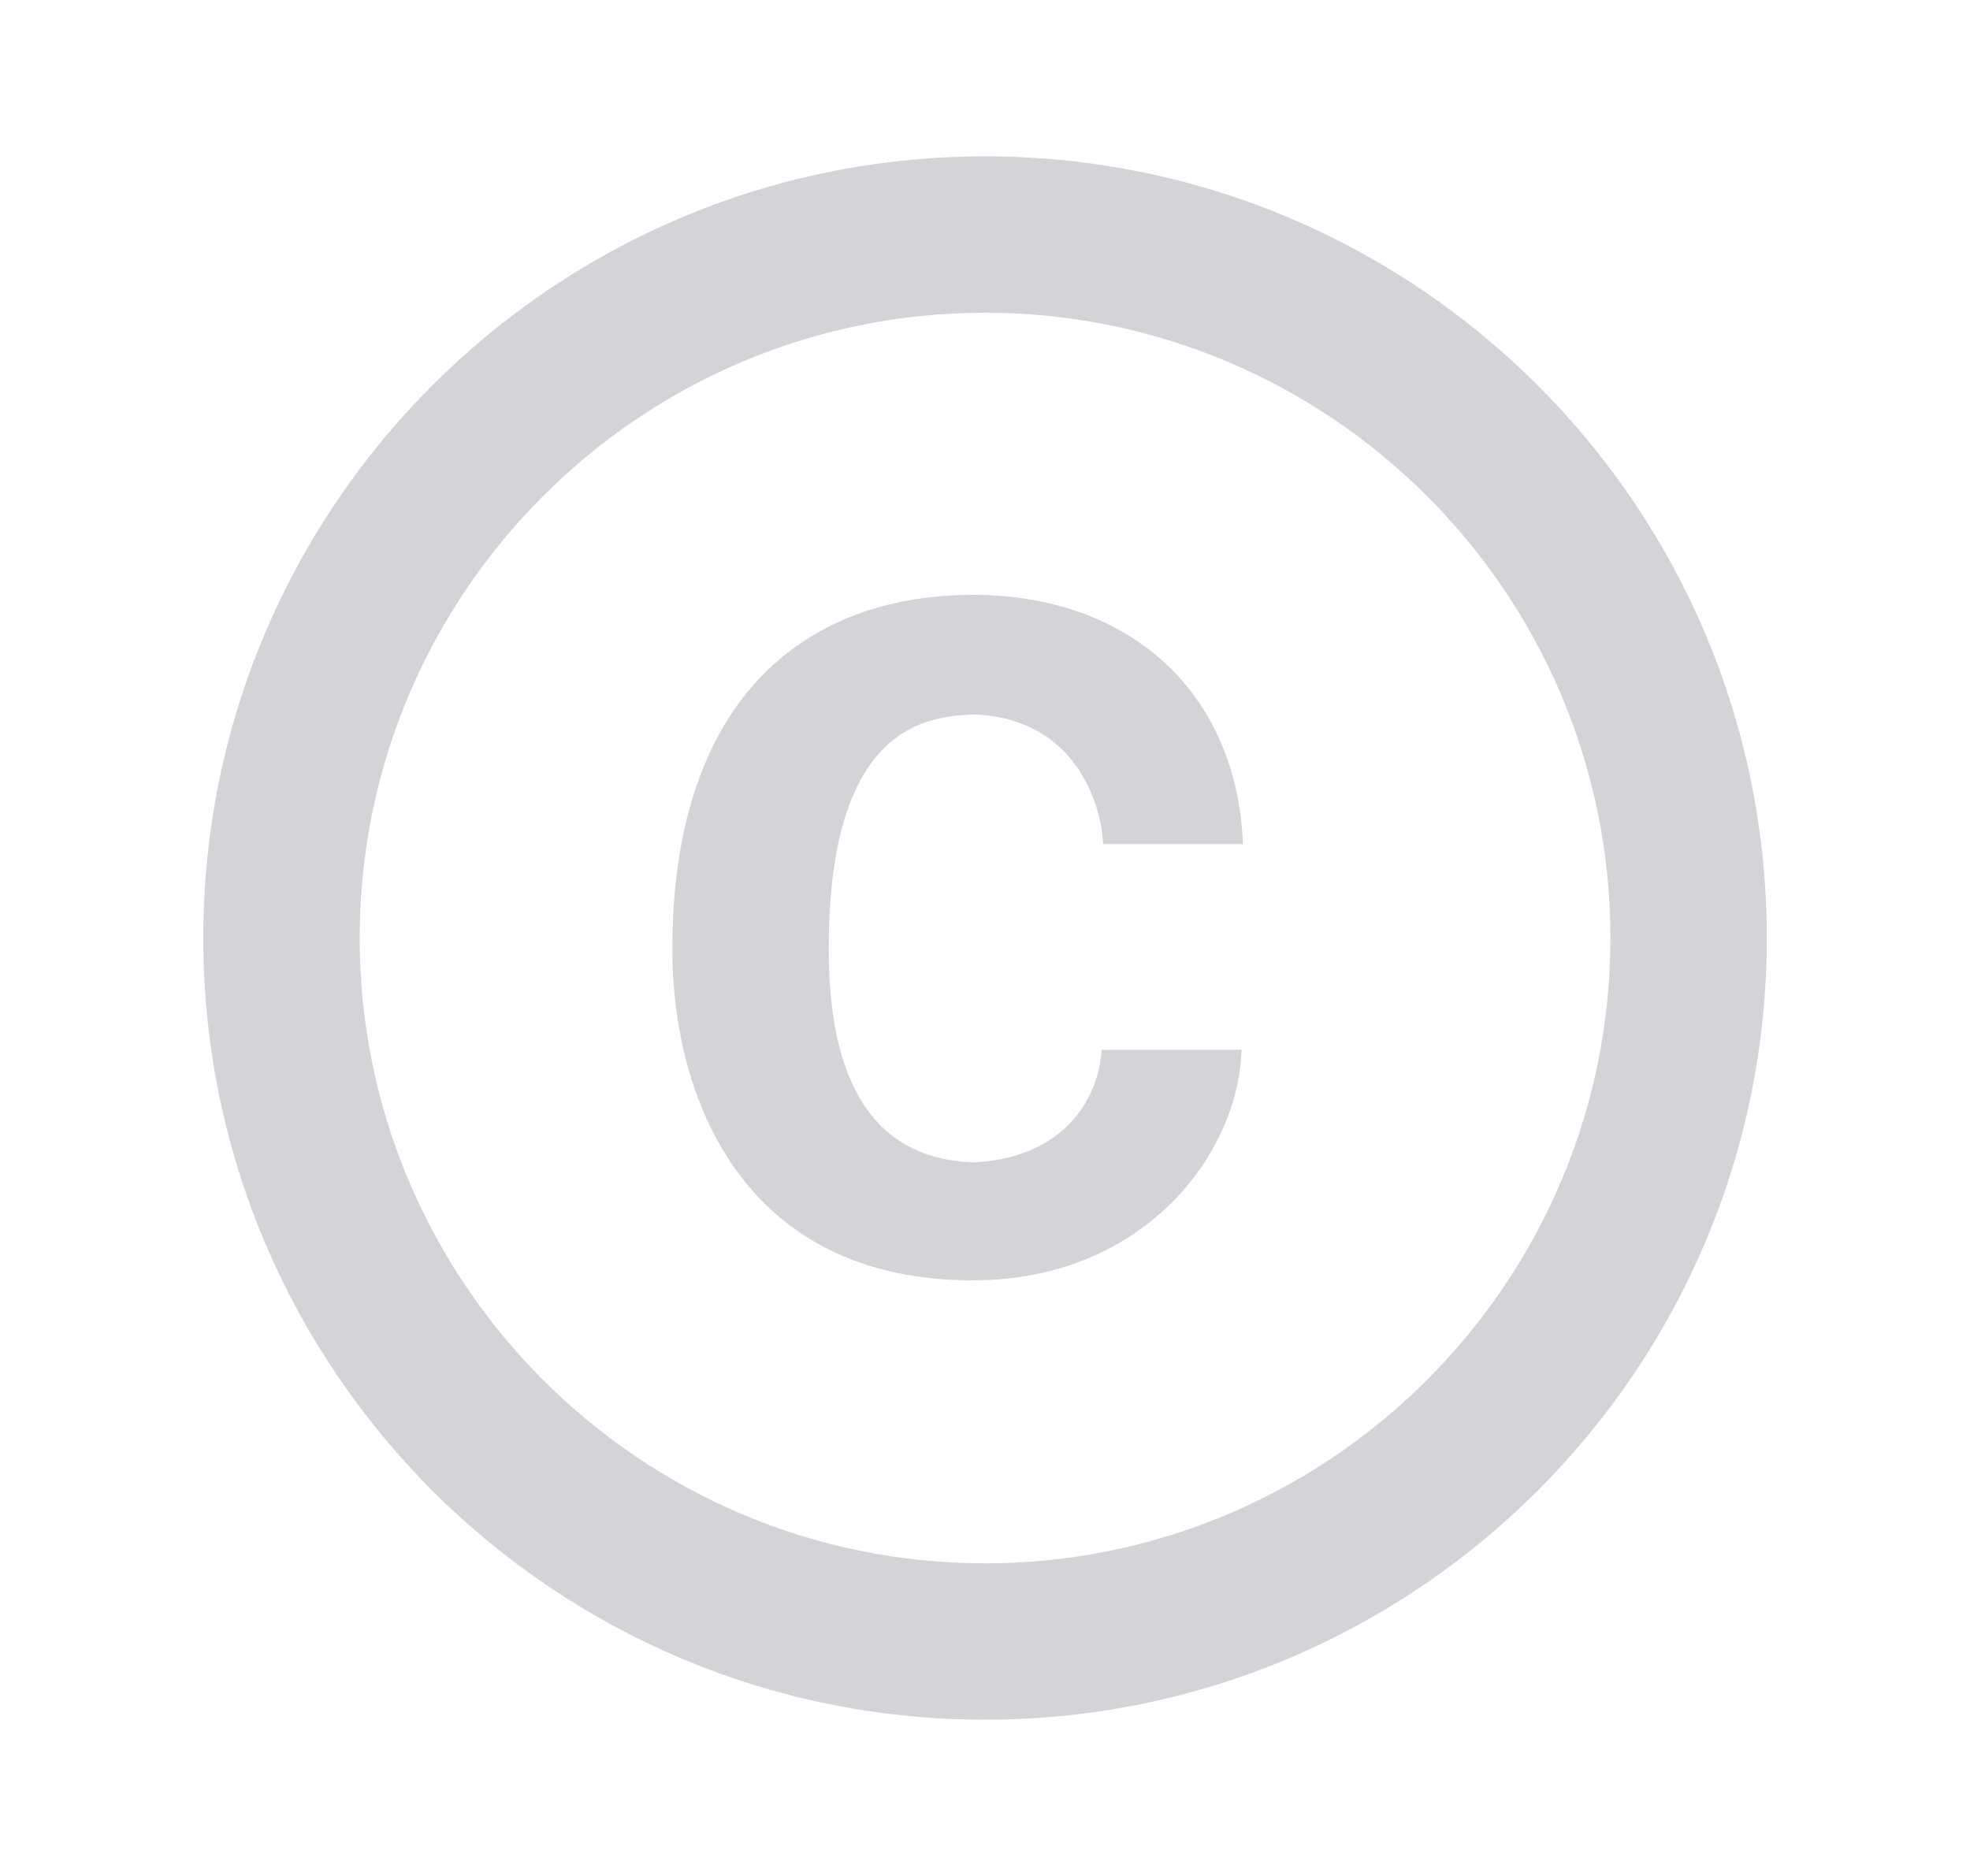 <svg width="21" height="20" viewBox="0 0 21 20" fill="none" xmlns="http://www.w3.org/2000/svg">
<path d="M10.4 7.617C11.467 7.667 11.742 8.575 11.759 9H13.25C13.184 7.35 12.009 6.342 10.375 6.342C8.534 6.342 7.167 7.5 7.167 10.117C7.167 11.734 7.942 13.65 10.367 13.65C12.217 13.65 13.209 12.275 13.234 11.192H11.742C11.717 11.684 11.367 12.342 10.384 12.392C9.292 12.359 8.834 11.509 8.834 10.117C8.834 7.709 9.9 7.634 10.4 7.617ZM10.5 1.667C5.9 1.667 2.167 5.4 2.167 10C2.167 14.6 5.9 18.334 10.5 18.334C15.1 18.334 18.834 14.6 18.834 10C18.834 5.4 15.1 1.667 10.5 1.667ZM10.5 16.667C6.825 16.667 3.834 13.675 3.834 10C3.834 6.325 6.825 3.334 10.5 3.334C14.175 3.334 17.167 6.325 17.167 10C17.167 13.675 14.175 16.667 10.5 16.667Z" fill="#D4D4D8"/>
</svg>

